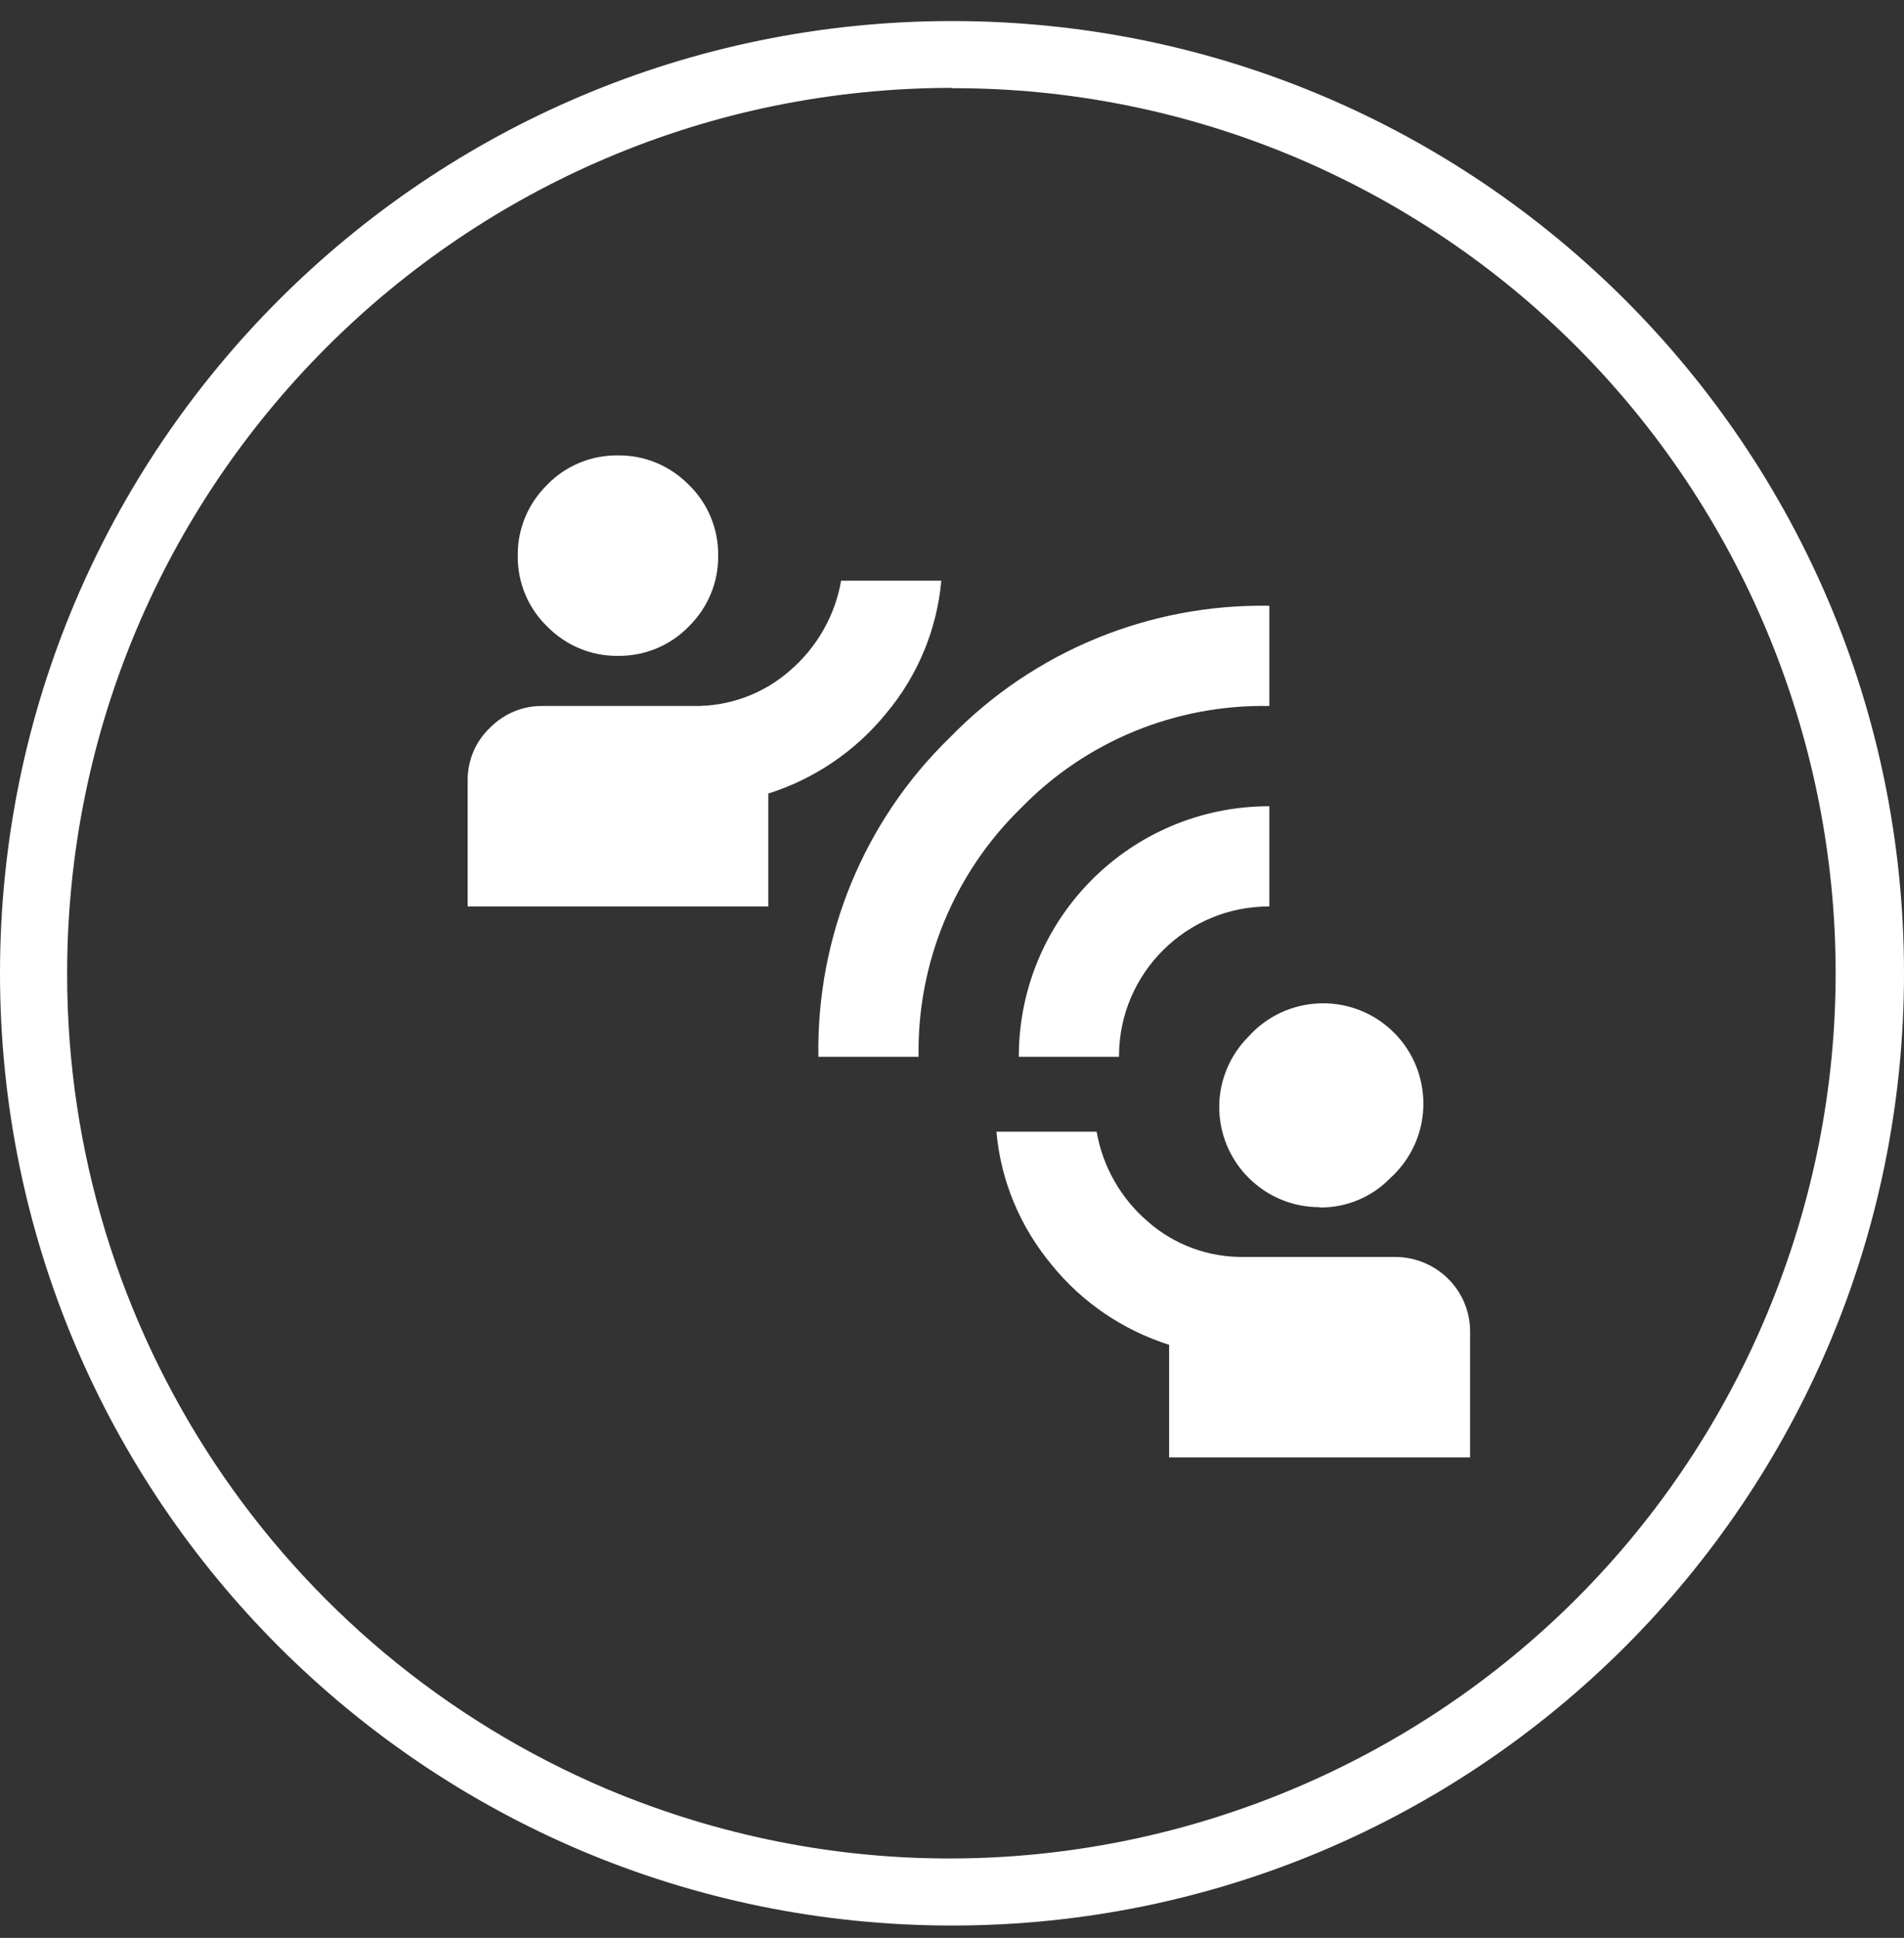 <svg width="57" height="58" viewBox="0 0 57 58" fill="none" xmlns="http://www.w3.org/2000/svg">
<rect x="0" y="0" width="57" height="58" fill="#333333" stroke="none"/>
<path d="M28.5 2.63C13.86 2.64 2 14.52 2.01 29.16C2.01 39.8 8.39 49.4 18.18 53.55C31.68 59.22 47.21 52.86 52.88 39.37C58.53 25.92 52.24 10.43 38.81 4.72C35.55 3.34 32.04 2.63 28.5 2.64M28.5 0.63C44.24 0.63 57 13.39 57 29.13C57 44.87 44.24 57.63 28.5 57.63C12.76 57.63 0 44.87 0 29.13C0 13.39 12.76 0.63 28.5 0.63Z" fill="white"/>
<path d="M35 43.63V40.25C33.62 39.81 32.39 38.98 31.48 37.85C30.54 36.72 29.96 35.34 29.83 33.87H32.83C33.01 34.91 33.55 35.86 34.35 36.55C35.15 37.26 36.19 37.64 37.26 37.62H41.76C43 37.62 44.01 38.61 44.01 39.85C44.01 39.85 44.01 39.86 44.01 39.87V43.62H35.01L35 43.63ZM39.5 36.13C37.84 36.13 36.5 34.78 36.5 33.13C36.5 32.34 36.82 31.58 37.38 31.02C38.49 29.79 40.39 29.69 41.62 30.8C42.85 31.91 42.95 33.81 41.84 35.04C41.77 35.12 41.7 35.19 41.62 35.26C41.07 35.83 40.3 36.15 39.5 36.14M24.5 31.63C24.44 28.04 25.86 24.57 28.44 22.07C30.95 19.49 34.41 18.07 38 18.13V21.13C35.2 21.08 32.51 22.18 30.56 24.19C28.56 26.14 27.45 28.84 27.5 31.63H24.5ZM30.5 31.63C30.5 27.49 33.84 24.14 37.98 24.13C37.98 24.13 37.99 24.13 38 24.13V27.13C35.53 27.12 33.51 29.12 33.5 31.59C33.5 31.6 33.5 31.62 33.5 31.63H30.5ZM14 27.13V23.38C13.99 22.78 14.23 22.2 14.66 21.79C15.08 21.36 15.65 21.12 16.25 21.13H20.75C21.82 21.15 22.86 20.77 23.66 20.06C24.46 19.37 25 18.42 25.18 17.38H28.18C28.05 18.84 27.47 20.23 26.53 21.35C25.61 22.48 24.39 23.31 23 23.75V27.13H14ZM18.5 19.63C17.7 19.64 16.94 19.32 16.38 18.75C15.81 18.2 15.49 17.43 15.5 16.63C15.49 15.83 15.81 15.07 16.38 14.51C16.93 13.94 17.7 13.62 18.5 13.63C19.3 13.62 20.06 13.94 20.62 14.51C21.19 15.06 21.51 15.83 21.5 16.63C21.51 17.43 21.19 18.19 20.62 18.75C20.07 19.32 19.3 19.64 18.5 19.63Z" fill="white"/>
</svg>
